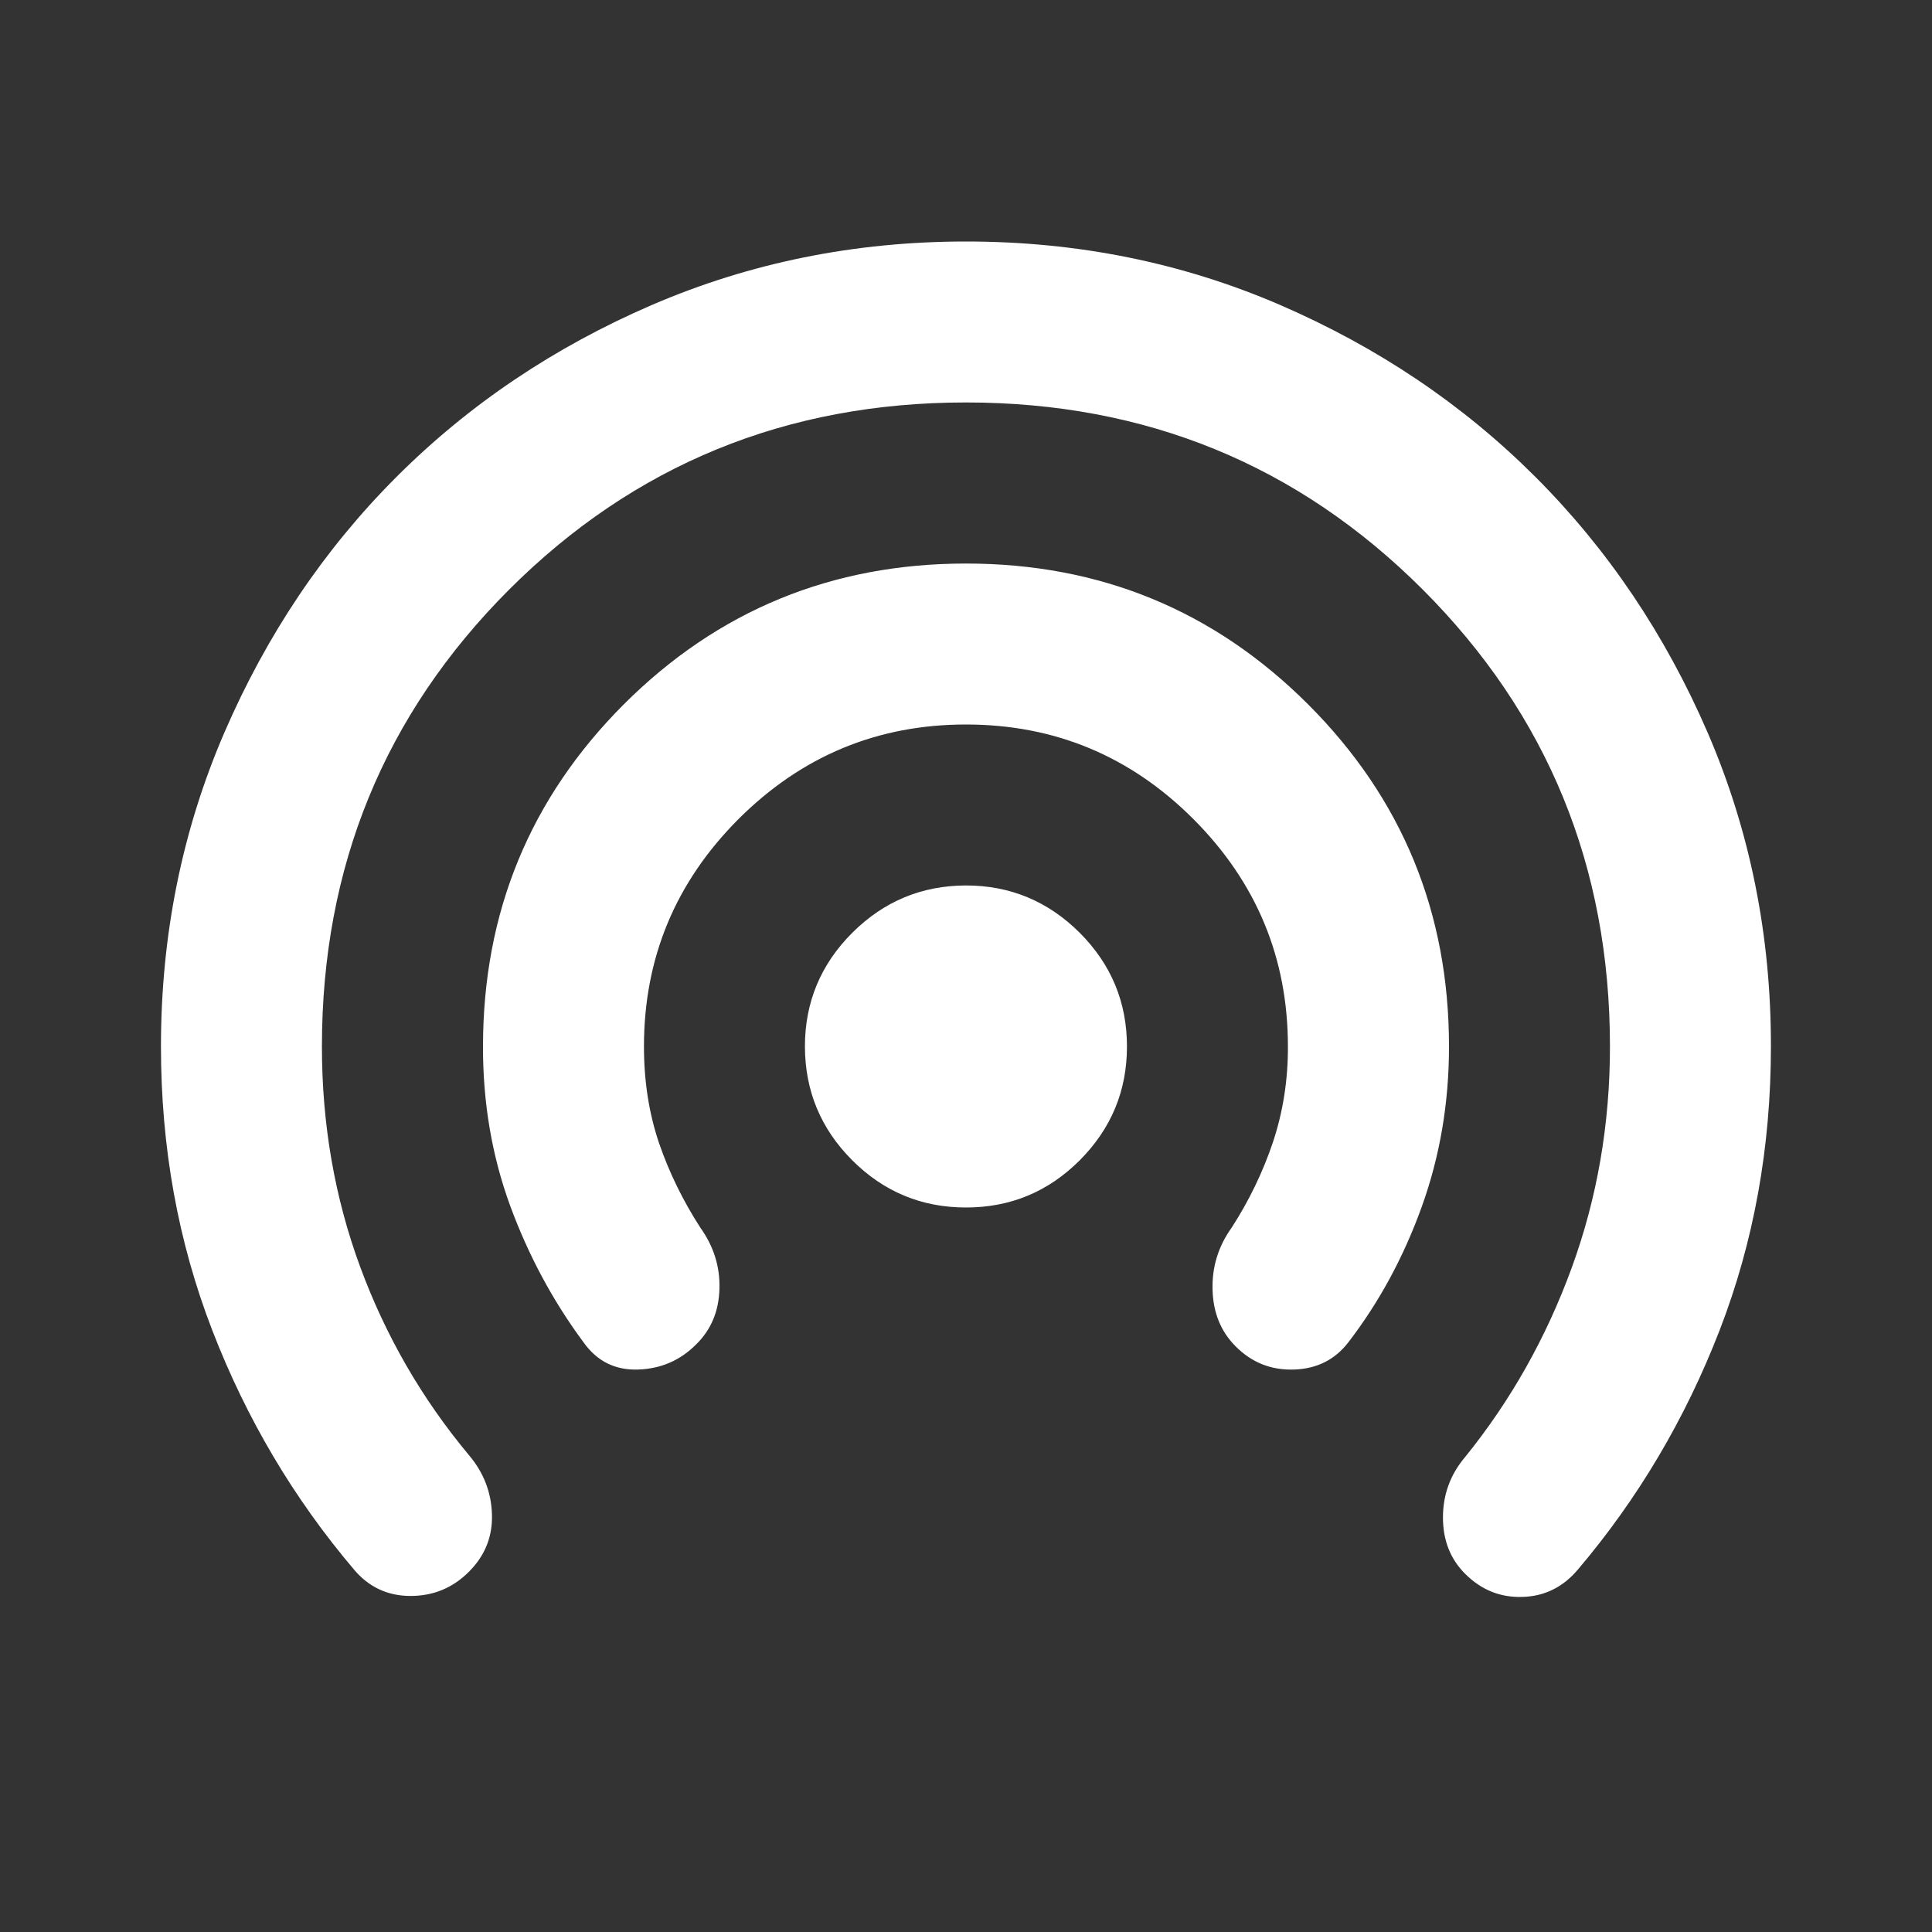 <svg width="16" height="16" viewBox="0 0 16 16" fill="none" xmlns="http://www.w3.org/2000/svg">
<rect x="0" y="0" width="16" height="16" fill="#333333" stroke="none"/>
<path d="M3.883 13.017C3.75 13.15 3.589 13.217 3.4 13.217C3.211 13.217 3.055 13.144 2.933 13C2.433 12.411 2.041 11.75 1.758 11.017C1.474 10.283 1.333 9.5 1.333 8.667C1.333 7.744 1.508 6.878 1.858 6.067C2.209 5.256 2.683 4.55 3.283 3.95C3.883 3.35 4.589 2.875 5.4 2.525C6.211 2.176 7.077 2 8 2C8.922 2 9.789 2.175 10.6 2.525C11.411 2.876 12.116 3.35 12.716 3.95C13.316 4.55 13.791 5.256 14.142 6.067C14.492 6.878 14.667 7.744 14.666 8.667C14.666 9.5 14.525 10.283 14.241 11.017C13.957 11.75 13.566 12.411 13.066 13C12.944 13.144 12.791 13.22 12.608 13.225C12.425 13.231 12.267 13.167 12.133 13.033C12.011 12.911 11.95 12.756 11.95 12.567C11.95 12.378 12.011 12.211 12.133 12.067C12.511 11.6 12.805 11.078 13.016 10.5C13.227 9.922 13.333 9.311 13.333 8.667C13.333 7.178 12.816 5.917 11.783 4.883C10.75 3.85 9.489 3.333 8 3.333C6.511 3.333 5.25 3.85 4.216 4.883C3.183 5.917 2.666 7.178 2.666 8.667C2.666 9.311 2.772 9.92 2.983 10.492C3.194 11.064 3.494 11.584 3.883 12.05C4.005 12.194 4.069 12.358 4.074 12.542C4.08 12.726 4.016 12.884 3.883 13.017ZM5.766 11.133C5.633 11.267 5.472 11.336 5.283 11.342C5.094 11.348 4.944 11.273 4.833 11.117C4.577 10.772 4.375 10.394 4.224 9.983C4.074 9.572 3.999 9.133 4 8.667C4 7.556 4.389 6.611 5.166 5.833C5.944 5.056 6.889 4.667 8 4.667C9.111 4.667 10.055 5.056 10.833 5.833C11.611 6.611 12 7.556 12 8.667C12 9.133 11.925 9.575 11.775 9.992C11.625 10.409 11.422 10.784 11.166 11.117C11.055 11.261 10.905 11.336 10.716 11.342C10.527 11.348 10.366 11.284 10.233 11.15C10.111 11.028 10.047 10.872 10.042 10.683C10.036 10.494 10.089 10.322 10.2 10.167C10.344 9.944 10.458 9.708 10.542 9.459C10.625 9.209 10.667 8.945 10.666 8.667C10.666 7.933 10.405 7.306 9.883 6.783C9.361 6.261 8.733 6 8 6C7.266 6 6.639 6.261 6.116 6.783C5.594 7.306 5.333 7.933 5.333 8.667C5.333 8.956 5.375 9.222 5.458 9.467C5.542 9.711 5.656 9.944 5.8 10.167C5.911 10.322 5.964 10.492 5.958 10.675C5.953 10.859 5.889 11.012 5.766 11.133ZM8 10C7.633 10 7.319 9.87 7.058 9.609C6.797 9.348 6.667 9.034 6.666 8.667C6.666 8.3 6.797 7.986 7.058 7.725C7.32 7.464 7.633 7.334 8 7.333C8.366 7.333 8.68 7.464 8.942 7.725C9.203 7.987 9.333 8.3 9.333 8.667C9.333 9.033 9.203 9.347 8.942 9.609C8.681 9.87 8.367 10 8 10Z" fill="white"/>
</svg>

